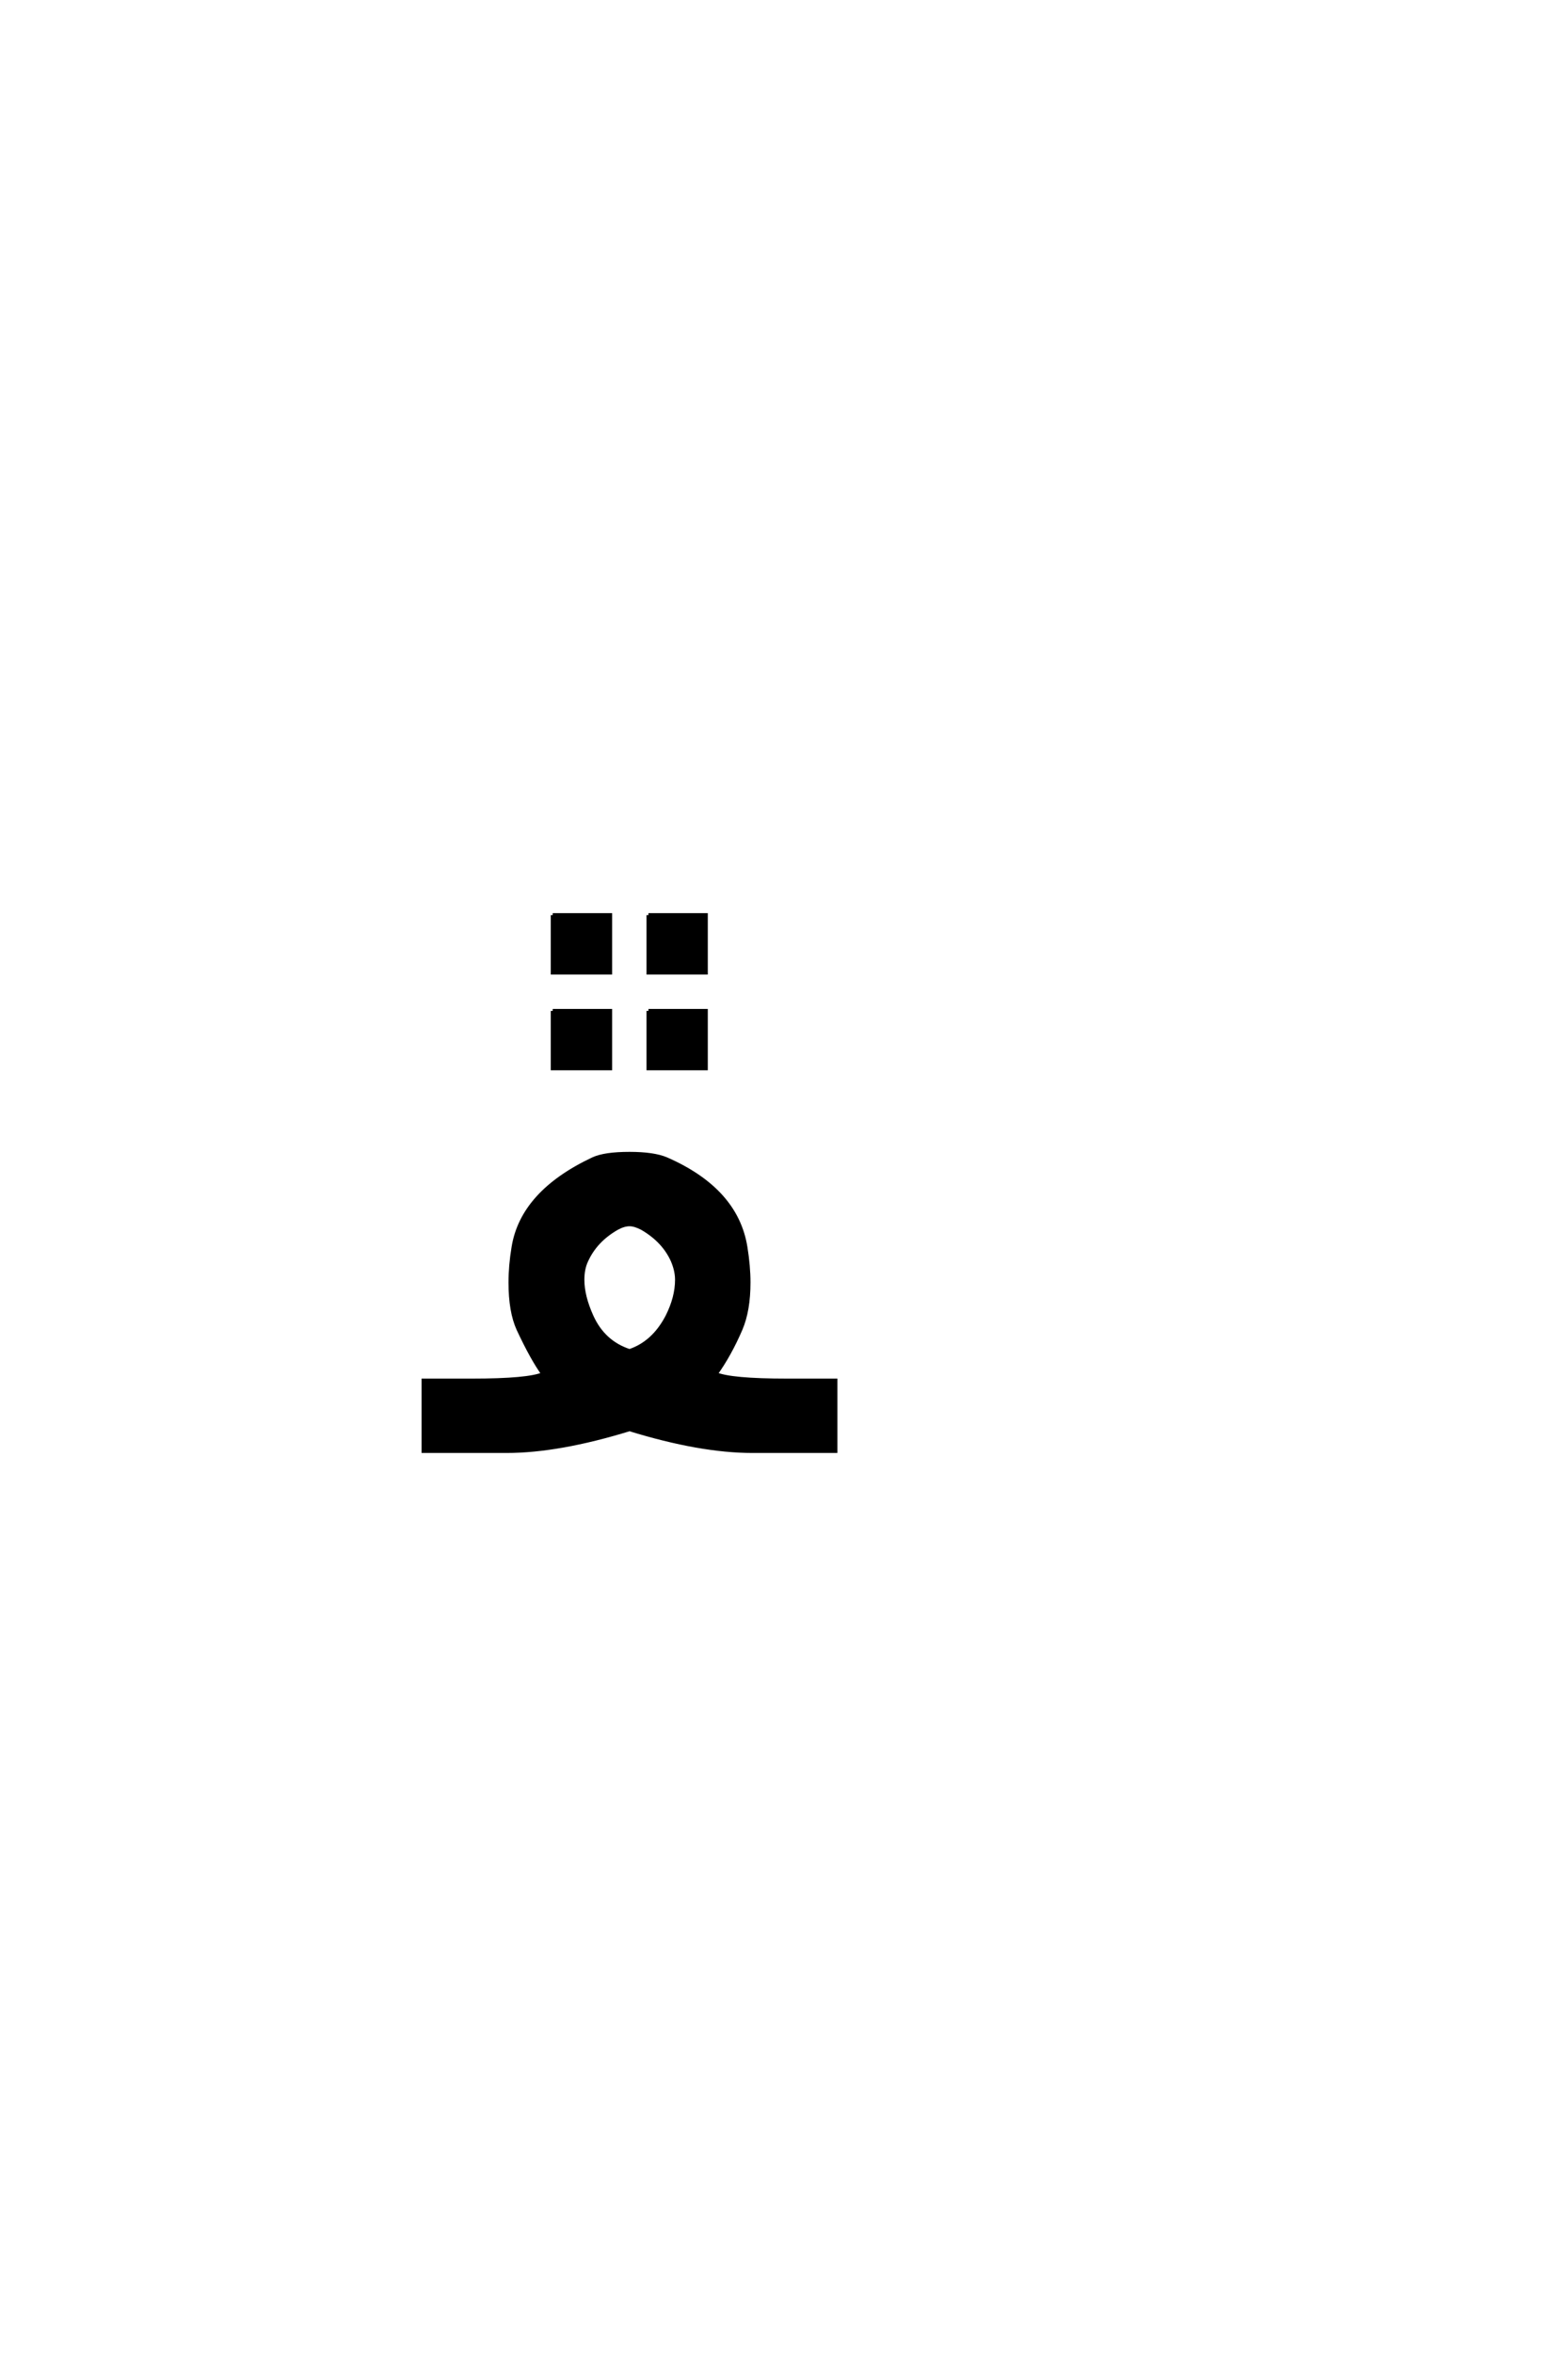 <?xml version='1.0' encoding='UTF-8'?>
<!DOCTYPE svg PUBLIC "-//W3C//DTD SVG 1.0//EN"
"http://www.w3.org/TR/2001/REC-SVG-20010904/DTD/svg10.dtd">

<svg xmlns='http://www.w3.org/2000/svg' version='1.0' width='40.0' height='60.0'>

 <g transform='scale(0.1 -0.1) translate(110.0 -370.0)'>
  <path d='M59.969 74.422
Q77.828 66.609 80.172 51.953
Q80.953 47.078 80.953 42.969
Q80.953 35.844 78.906 31.062
Q76.078 24.516 72.562 19.625
Q76.375 17.969 90.719 17.969
L103.125 17.969
L103.125 0
L81.938 0
Q68.656 0 50.594 5.562
Q32.516 0 19.234 0
L-1.953 0
L-1.953 17.969
L10.453 17.969
Q24.812 17.969 28.609 19.625
Q25.781 23.531 22.266 31.062
Q20.219 35.547 20.219 42.969
Q20.219 47.266 21 51.953
Q23.25 65.922 41.312 74.422
Q44.234 75.781 50.594 75.781
Q56.734 75.781 59.969 74.422
Q56.734 75.781 59.969 74.422
M50.594 57.812
Q49.125 57.812 47.359 56.844
Q41.891 53.719 39.547 48.531
Q38.578 46.484 38.578 43.656
Q38.578 39.453 40.922 34.281
Q43.953 27.641 50.594 25.484
Q56.734 27.547 60.25 34.281
Q62.703 39.156 62.703 43.656
Q62.703 46 61.625 48.531
Q59.375 53.609 53.812 56.844
Q51.953 57.812 50.594 57.812
Q51.953 57.812 50.594 57.812
M55.422 112.234
L70.062 112.234
L70.062 97.578
L55.422 97.578
L55.422 112.234
L55.422 112.234
M55.422 136.656
L70.062 136.656
L70.062 122
L55.422 122
L55.422 136.656
L55.422 136.656
M31 112.234
L45.656 112.234
L45.656 97.578
L31 97.578
L31 112.234
L31 112.234
M31 136.656
L45.656 136.656
L45.656 122
L31 122
L31 136.656
' style='fill: #000000; stroke: #000000'/>
 </g>
</svg>

